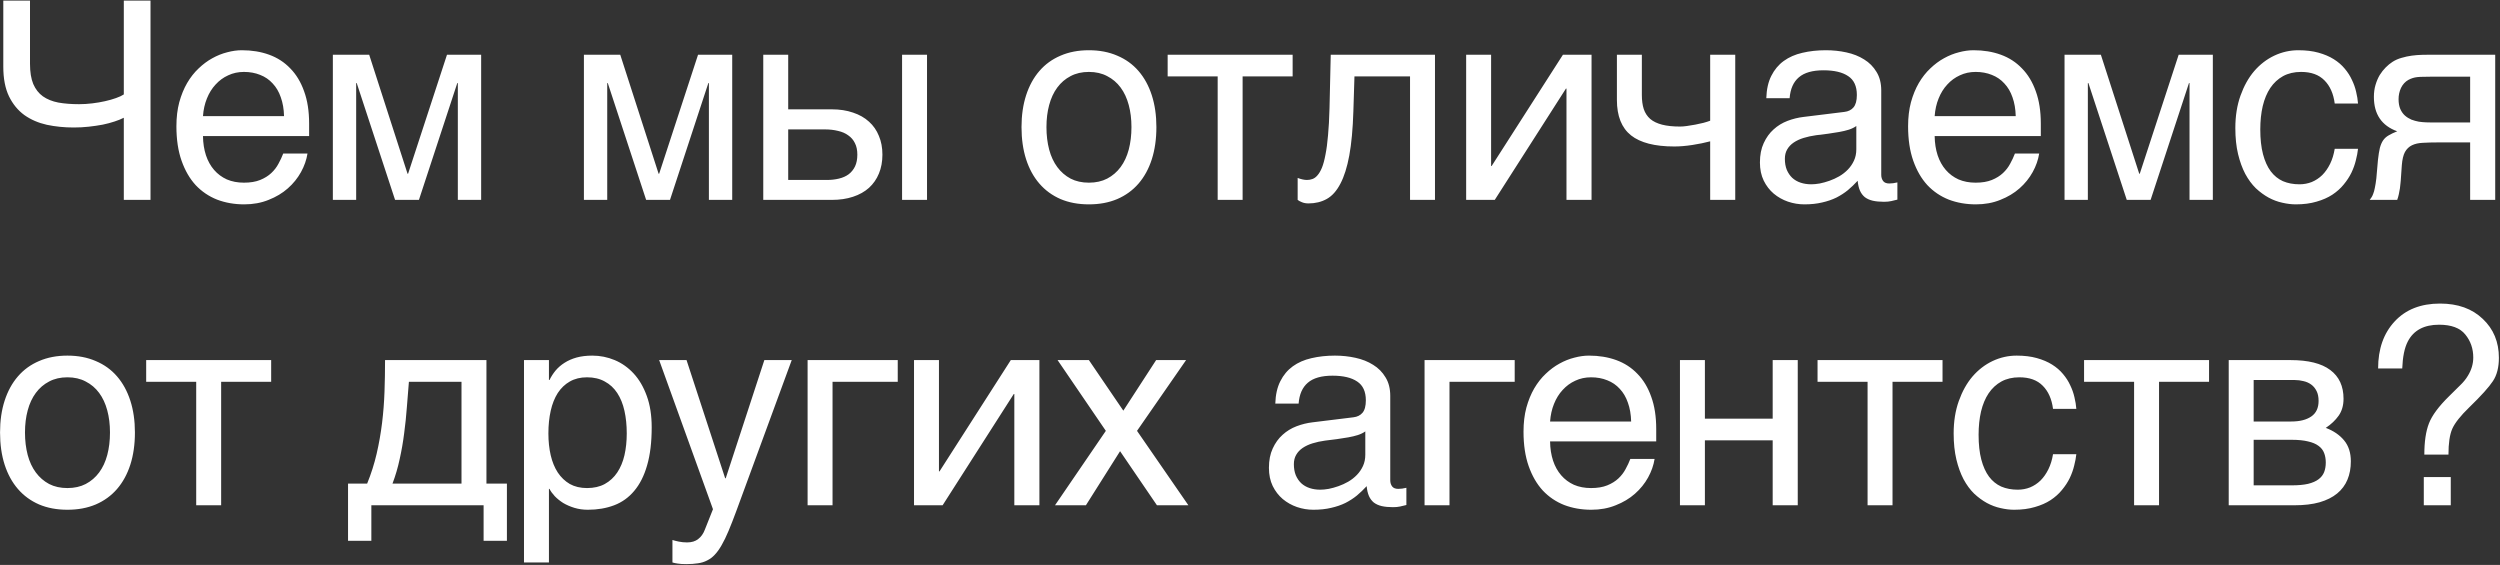 <?xml version="1.0" encoding="UTF-8"?> <svg xmlns="http://www.w3.org/2000/svg" width="1801" height="407" viewBox="0 0 1801 407" fill="none"><rect x="0" y="0" width="1801" height="407" fill="#333333" stroke="none"/><path d="M89.191 84.82C87.303 85.797 85.057 86.708 82.453 87.555C79.914 88.401 77.082 89.15 73.957 89.801C70.832 90.387 67.512 90.875 63.996 91.266C60.48 91.656 56.867 91.852 53.156 91.852C46.32 91.852 39.842 91.201 33.723 89.898C27.603 88.531 22.199 86.188 17.512 82.867C12.889 79.482 9.211 74.99 6.477 69.391C3.742 63.727 2.375 56.598 2.375 48.004V0.445H21.613V45.953C21.613 51.878 22.395 56.728 23.957 60.504C25.585 64.28 27.896 67.242 30.891 69.391C33.95 71.539 37.661 73.037 42.023 73.883C46.385 74.664 51.366 75.055 56.965 75.055C60.09 75.055 63.247 74.859 66.438 74.469C69.693 74.078 72.753 73.557 75.617 72.906C78.547 72.255 81.184 71.507 83.527 70.66C85.936 69.814 87.824 68.935 89.191 68.023V0.445H108.43V144H89.191V84.82ZM221.52 110.602C220.803 115.159 219.241 119.618 216.832 123.98C214.423 128.342 211.266 132.249 207.359 135.699C203.453 139.15 198.831 141.917 193.492 144C188.219 146.148 182.359 147.223 175.914 147.223C168.883 147.223 162.372 146.083 156.383 143.805C150.458 141.461 145.315 137.978 140.953 133.355C136.656 128.668 133.271 122.809 130.797 115.777C128.323 108.746 127.086 100.478 127.086 90.973C127.086 84.592 127.77 78.831 129.137 73.688C130.569 68.479 132.457 63.857 134.801 59.82C137.21 55.719 139.977 52.203 143.102 49.273C146.227 46.279 149.514 43.837 152.965 41.949C156.48 39.996 160.061 38.564 163.707 37.652C167.353 36.676 170.868 36.188 174.254 36.188C181.415 36.188 187.958 37.262 193.883 39.41C199.807 41.559 204.885 44.846 209.117 49.273C213.414 53.635 216.734 59.137 219.078 65.777C221.487 72.353 222.691 80.1 222.691 89.019V98.004H146.227C146.292 103.082 147.008 107.704 148.375 111.871C149.742 115.973 151.695 119.488 154.234 122.418C156.773 125.348 159.833 127.626 163.414 129.254C167.06 130.816 171.161 131.598 175.719 131.598C180.341 131.598 184.247 130.947 187.438 129.645C190.628 128.342 193.297 126.682 195.445 124.664C197.594 122.646 199.319 120.4 200.621 117.926C201.988 115.452 203.128 113.01 204.039 110.602H221.52ZM204.625 83.648C204.495 78.57 203.714 74.046 202.281 70.074C200.914 66.103 198.961 62.783 196.422 60.113C193.948 57.379 190.953 55.328 187.438 53.961C183.922 52.529 180.016 51.812 175.719 51.812C171.617 51.812 167.841 52.626 164.391 54.254C160.94 55.816 157.913 58.03 155.309 60.895C152.704 63.694 150.621 67.047 149.059 70.953C147.496 74.794 146.552 79.026 146.227 83.648H204.625ZM239.785 39.41H265.957L293.594 125.152H293.984L322.012 39.41H346.621V144H329.824V59.82H329.434L301.797 144H284.609L256.973 59.82H256.582V144H239.785V39.41ZM420.652 39.41H446.824L474.461 125.152H474.852L502.879 39.41H527.488V144H510.691V59.82H510.301L482.664 144H465.477L437.84 59.82H437.449V144H420.652V39.41ZM649.855 39.41H667.824V144H649.855V39.41ZM549.855 39.41H567.824V78.766H599.27C604.934 78.766 610.012 79.547 614.504 81.109C619.061 82.607 622.902 84.788 626.027 87.652C629.152 90.452 631.529 93.87 633.156 97.906C634.849 101.878 635.695 106.37 635.695 111.383C635.695 116.461 634.849 121.018 633.156 125.055C631.529 129.026 629.152 132.444 626.027 135.309C622.902 138.108 619.061 140.257 614.504 141.754C610.012 143.251 604.934 144 599.27 144H549.855V39.41ZM567.824 129.645H595.656C598.781 129.645 601.678 129.319 604.348 128.668C607.082 128.017 609.426 126.975 611.379 125.543C613.332 124.046 614.862 122.158 615.969 119.879C617.076 117.535 617.629 114.703 617.629 111.383C617.629 108.128 617.043 105.361 615.871 103.082C614.764 100.803 613.169 98.948 611.086 97.516C609.068 96.018 606.594 94.944 603.664 94.293C600.799 93.577 597.609 93.219 594.094 93.219H567.824V129.645ZM815.098 91.559C815.098 85.764 814.447 80.458 813.145 75.641C811.842 70.758 809.889 66.559 807.285 63.043C804.681 59.527 801.458 56.793 797.617 54.84C793.841 52.822 789.447 51.812 784.434 51.812C779.421 51.812 775.026 52.822 771.25 54.84C767.474 56.793 764.284 59.527 761.68 63.043C759.076 66.559 757.122 70.758 755.82 75.641C754.518 80.458 753.867 85.764 753.867 91.559C753.867 97.418 754.518 102.822 755.82 107.77C757.122 112.652 759.076 116.852 761.68 120.367C764.284 123.883 767.474 126.65 771.25 128.668C775.026 130.621 779.421 131.598 784.434 131.598C789.447 131.598 793.841 130.621 797.617 128.668C801.458 126.65 804.681 123.883 807.285 120.367C809.889 116.852 811.842 112.652 813.145 107.77C814.447 102.822 815.098 97.418 815.098 91.559ZM833.066 91.559C833.066 100.152 831.96 107.9 829.746 114.801C827.533 121.637 824.342 127.464 820.176 132.281C816.009 137.099 810.898 140.81 804.844 143.414C798.854 145.953 792.051 147.223 784.434 147.223C776.816 147.223 770.013 145.953 764.023 143.414C758.034 140.81 752.956 137.099 748.789 132.281C744.622 127.464 741.432 121.637 739.219 114.801C737.005 107.9 735.898 100.152 735.898 91.559C735.898 83.095 737.005 75.445 739.219 68.609C741.432 61.773 744.622 55.947 748.789 51.129C752.956 46.311 758.034 42.633 764.023 40.094C770.013 37.49 776.816 36.188 784.434 36.188C792.051 36.188 798.854 37.49 804.844 40.094C810.898 42.633 816.009 46.311 820.176 51.129C824.342 55.947 827.533 61.773 829.746 68.609C831.96 75.445 833.066 83.095 833.066 91.559ZM877.211 55.035H841.176V39.41H931.215V55.035H895.18V144H877.211V55.035ZM1015.79 55.035H975.75L974.969 80.133C974.578 92.828 973.602 103.44 972.039 111.969C970.477 120.432 968.328 127.236 965.594 132.379C962.924 137.522 959.669 141.168 955.828 143.316C951.987 145.465 947.592 146.539 942.645 146.539C940.822 146.539 939.227 146.246 937.859 145.66C936.557 145.139 935.548 144.586 934.832 144V128.18C937.371 129.156 939.617 129.645 941.57 129.645C942.938 129.645 944.24 129.417 945.477 128.961C946.779 128.505 947.983 127.626 949.09 126.324C950.262 125.022 951.336 123.199 952.312 120.855C953.289 118.447 954.135 115.322 954.852 111.48C955.633 107.639 956.251 102.984 956.707 97.516C957.228 92.047 957.586 85.537 957.781 77.984L958.66 39.41H1033.76V144H1015.79V55.035ZM1056.22 39.41H1074.19V119.586H1074.58L1125.95 39.41H1146.55V144H1128.49V63.824H1128.1L1076.83 144H1056.22V39.41ZM1232.01 101.812C1228.1 102.854 1223.8 103.733 1219.12 104.449C1214.49 105.165 1210.17 105.523 1206.13 105.523C1192.13 105.523 1181.75 102.854 1174.98 97.516C1168.21 92.112 1164.82 83.616 1164.82 72.027V39.41H1182.79V68.414C1182.79 72.32 1183.24 75.706 1184.16 78.57C1185.13 81.435 1186.7 83.811 1188.84 85.699C1190.99 87.522 1193.82 88.889 1197.34 89.801C1200.86 90.712 1205.18 91.168 1210.33 91.168C1211.7 91.168 1213.32 91.038 1215.21 90.777C1217.16 90.517 1219.15 90.191 1221.17 89.801C1223.19 89.41 1225.14 88.987 1227.03 88.531C1228.98 88.01 1230.64 87.49 1232.01 86.969V39.41H1250.07V144H1232.01V101.812ZM1272.44 70.758C1272.64 64.378 1273.84 59.007 1276.05 54.645C1278.27 50.217 1281.26 46.637 1285.04 43.902C1288.82 41.168 1293.27 39.215 1298.42 38.043C1303.63 36.806 1309.29 36.188 1315.41 36.188C1320.49 36.188 1325.4 36.708 1330.16 37.75C1334.97 38.792 1339.24 40.484 1342.95 42.828C1346.66 45.107 1349.62 48.102 1351.84 51.812C1354.11 55.458 1355.25 59.918 1355.25 65.191V126.031C1355.25 127.724 1355.71 129.189 1356.62 130.426C1357.53 131.598 1359 132.184 1361.02 132.184C1361.93 132.184 1362.87 132.118 1363.85 131.988C1364.82 131.793 1365.83 131.598 1366.88 131.402V143.805C1365.38 144.195 1363.88 144.553 1362.38 144.879C1360.95 145.204 1359.23 145.367 1357.21 145.367C1354.08 145.367 1351.38 145.107 1349.1 144.586C1346.89 144.065 1345 143.219 1343.44 142.047C1341.94 140.81 1340.77 139.247 1339.92 137.359C1339.08 135.406 1338.52 133.03 1338.26 130.23C1336.05 132.639 1333.7 134.885 1331.23 136.969C1328.76 138.987 1325.99 140.777 1322.93 142.34C1319.87 143.837 1316.45 145.009 1312.68 145.855C1308.9 146.767 1304.64 147.223 1299.88 147.223C1295.85 147.223 1291.91 146.572 1288.07 145.27C1284.29 143.967 1280.87 142.047 1277.81 139.508C1274.82 136.969 1272.41 133.844 1270.59 130.133C1268.76 126.357 1267.85 121.995 1267.85 117.047C1267.85 111.643 1268.76 106.988 1270.59 103.082C1272.41 99.111 1274.79 95.823 1277.71 93.219C1280.64 90.549 1284 88.499 1287.77 87.066C1291.55 85.634 1295.39 84.69 1299.3 84.234L1328.69 80.621C1331.49 80.296 1333.67 79.221 1335.23 77.398C1336.86 75.51 1337.68 72.516 1337.68 68.414C1337.68 62.099 1335.59 57.574 1331.43 54.84C1327.32 52.04 1321.4 50.641 1313.65 50.641C1305.71 50.641 1299.79 52.333 1295.88 55.719C1291.97 59.039 1289.76 64.052 1289.24 70.758H1272.44ZM1337.29 90.777C1335.85 91.819 1334.06 92.698 1331.91 93.414C1329.83 94.065 1327.52 94.618 1324.98 95.074C1322.44 95.53 1319.74 95.953 1316.88 96.344C1314.01 96.669 1311.15 97.027 1308.28 97.418C1305.03 97.874 1302.03 98.525 1299.3 99.371C1296.56 100.217 1294.19 101.324 1292.17 102.691C1290.15 104.059 1288.59 105.719 1287.48 107.672C1286.37 109.56 1285.82 111.806 1285.82 114.41C1285.82 117.405 1286.28 120.042 1287.19 122.32C1288.16 124.599 1289.47 126.52 1291.09 128.082C1292.79 129.645 1294.8 130.816 1297.15 131.598C1299.49 132.379 1302.06 132.77 1304.86 132.77C1306.62 132.77 1308.64 132.574 1310.92 132.184C1313.2 131.728 1315.54 131.077 1317.95 130.23C1320.36 129.384 1322.7 128.31 1324.98 127.008C1327.32 125.641 1329.41 124.013 1331.23 122.125C1333.05 120.237 1334.52 118.089 1335.62 115.68C1336.73 113.271 1337.29 110.569 1337.29 107.574V90.777ZM1469.03 110.602C1468.31 115.159 1466.75 119.618 1464.34 123.98C1461.93 128.342 1458.77 132.249 1454.87 135.699C1450.96 139.15 1446.34 141.917 1441 144C1435.73 146.148 1429.87 147.223 1423.42 147.223C1416.39 147.223 1409.88 146.083 1403.89 143.805C1397.97 141.461 1392.82 137.978 1388.46 133.355C1384.16 128.668 1380.78 122.809 1378.3 115.777C1375.83 108.746 1374.59 100.478 1374.59 90.973C1374.59 84.592 1375.28 78.831 1376.64 73.688C1378.08 68.479 1379.96 63.857 1382.31 59.82C1384.72 55.719 1387.48 52.203 1390.61 49.273C1393.73 46.279 1397.02 43.837 1400.47 41.949C1403.99 39.996 1407.57 38.564 1411.21 37.652C1414.86 36.676 1418.38 36.188 1421.76 36.188C1428.92 36.188 1435.47 37.262 1441.39 39.41C1447.32 41.559 1452.39 44.846 1456.62 49.273C1460.92 53.635 1464.24 59.137 1466.59 65.777C1468.99 72.353 1470.2 80.1 1470.2 89.019V98.004H1393.73C1393.8 103.082 1394.52 107.704 1395.88 111.871C1397.25 115.973 1399.2 119.488 1401.74 122.418C1404.28 125.348 1407.34 127.626 1410.92 129.254C1414.57 130.816 1418.67 131.598 1423.23 131.598C1427.85 131.598 1431.76 130.947 1434.95 129.645C1438.14 128.342 1440.8 126.682 1442.95 124.664C1445.1 122.646 1446.83 120.4 1448.13 117.926C1449.5 115.452 1450.64 113.01 1451.55 110.602H1469.03ZM1452.13 83.648C1452 78.57 1451.22 74.046 1449.79 70.074C1448.42 66.103 1446.47 62.783 1443.93 60.113C1441.46 57.379 1438.46 55.328 1434.95 53.961C1431.43 52.529 1427.52 51.812 1423.23 51.812C1419.12 51.812 1415.35 52.626 1411.9 54.254C1408.45 55.816 1405.42 58.03 1402.82 60.895C1400.21 63.694 1398.13 67.047 1396.57 70.953C1395 74.794 1394.06 79.026 1393.73 83.648H1452.13ZM1487.29 39.41H1513.46L1541.1 125.152H1541.49L1569.52 39.41H1594.13V144H1577.33V59.82H1576.94L1549.3 144H1532.12L1504.48 59.82H1504.09V144H1487.29V39.41ZM1698.72 107.184C1698.46 109.723 1697.94 112.49 1697.16 115.484C1696.44 118.479 1695.37 121.474 1693.94 124.469C1692.51 127.398 1690.65 130.23 1688.37 132.965C1686.16 135.699 1683.42 138.141 1680.17 140.289C1676.98 142.372 1673.2 144.033 1668.84 145.27C1664.48 146.572 1659.5 147.223 1653.9 147.223C1650.84 147.223 1647.62 146.832 1644.23 146.051C1640.85 145.335 1637.52 144.098 1634.27 142.34C1631.08 140.582 1628.02 138.336 1625.09 135.602C1622.23 132.802 1619.69 129.352 1617.47 125.25C1615.32 121.148 1613.6 116.396 1612.3 110.992C1610.99 105.523 1610.34 99.273 1610.34 92.242C1610.34 83.583 1611.58 75.803 1614.05 68.902C1616.53 61.936 1619.82 56.044 1623.92 51.227C1628.08 46.409 1632.9 42.698 1638.37 40.094C1643.9 37.49 1649.7 36.188 1655.75 36.188C1661.22 36.188 1666.04 36.773 1670.21 37.945C1674.44 39.117 1678.12 40.68 1681.24 42.633C1684.37 44.586 1687 46.865 1689.15 49.469C1691.3 52.008 1693.03 54.71 1694.33 57.574C1695.7 60.374 1696.7 63.238 1697.36 66.168C1698.07 69.098 1698.53 71.897 1698.72 74.566H1681.93C1681.01 67.47 1678.54 61.904 1674.5 57.867C1670.53 53.831 1664.93 51.812 1657.71 51.812C1652.76 51.812 1648.43 52.822 1644.72 54.84C1641.07 56.858 1638.01 59.69 1635.54 63.336C1633.13 66.917 1631.31 71.279 1630.07 76.422C1628.9 81.5 1628.31 87.099 1628.31 93.219C1628.31 100.12 1628.96 106.077 1630.27 111.09C1631.57 116.038 1633.42 120.139 1635.83 123.395C1638.24 126.585 1641.17 128.961 1644.62 130.523C1648.14 132.021 1652.11 132.77 1656.54 132.77C1659.66 132.77 1662.62 132.216 1665.42 131.109C1668.22 129.938 1670.73 128.277 1672.94 126.129C1675.15 123.915 1677.04 121.214 1678.61 118.023C1680.17 114.833 1681.27 111.22 1681.93 107.184H1698.72ZM1797.55 144H1779.49V102.594H1756.34C1752.18 102.594 1748.53 102.691 1745.41 102.887C1742.35 103.017 1739.74 103.603 1737.59 104.645C1735.45 105.686 1733.75 107.314 1732.52 109.527C1731.34 111.741 1730.6 114.898 1730.27 119L1729.49 130.23C1729.42 130.556 1729.36 131.207 1729.29 132.184C1729.23 133.16 1729.1 134.332 1728.9 135.699C1728.71 137.001 1728.45 138.401 1728.12 139.898C1727.8 141.396 1727.4 142.763 1726.95 144H1707.12C1707.58 143.414 1708 142.828 1708.39 142.242C1708.85 141.591 1709.27 140.712 1709.66 139.605C1710.12 138.499 1710.51 137.066 1710.84 135.309C1711.23 133.551 1711.58 131.305 1711.91 128.57L1713.08 115.191C1713.47 111.676 1713.93 108.811 1714.45 106.598C1715.04 104.384 1715.82 102.561 1716.79 101.129C1717.83 99.632 1719.17 98.427 1720.8 97.516C1722.42 96.539 1724.48 95.562 1726.95 94.586C1715.75 90.549 1710.15 82.281 1710.15 69.781C1710.15 66.656 1710.54 63.792 1711.32 61.188C1712.11 58.518 1713.11 56.142 1714.35 54.059C1715.65 51.975 1717.09 50.152 1718.65 48.59C1720.28 46.962 1721.9 45.628 1723.53 44.586C1725.55 43.284 1727.76 42.307 1730.17 41.656C1732.58 40.94 1734.99 40.419 1737.4 40.094C1739.87 39.768 1742.28 39.573 1744.62 39.508C1746.97 39.443 1749.12 39.41 1751.07 39.41H1797.55V144ZM1779.49 55.23H1752.14C1749.8 55.23 1747.78 55.263 1746.09 55.328C1744.4 55.328 1742.9 55.393 1741.6 55.523C1740.36 55.654 1739.22 55.882 1738.18 56.207C1737.14 56.533 1736.06 56.988 1734.96 57.574C1732.68 58.876 1730.92 60.797 1729.68 63.336C1728.51 65.875 1727.93 68.577 1727.93 71.441C1727.93 74.241 1728.35 76.617 1729.2 78.57C1730.04 80.458 1731.15 82.021 1732.52 83.258C1733.95 84.495 1735.51 85.471 1737.2 86.188C1738.96 86.838 1740.72 87.327 1742.48 87.652C1744.3 87.913 1746.06 88.076 1747.75 88.141C1749.44 88.206 1750.91 88.238 1752.14 88.238H1779.49V55.23ZM79.231 311.559C79.231 305.764 78.579 300.458 77.277 295.641C75.975 290.758 74.022 286.559 71.418 283.043C68.814 279.527 65.591 276.793 61.75 274.84C57.974 272.822 53.579 271.812 48.566 271.812C43.553 271.812 39.159 272.822 35.383 274.84C31.607 276.793 28.417 279.527 25.812 283.043C23.208 286.559 21.255 290.758 19.953 295.641C18.651 300.458 18 305.764 18 311.559C18 317.418 18.651 322.822 19.953 327.77C21.255 332.652 23.208 336.852 25.812 340.367C28.417 343.883 31.607 346.65 35.383 348.668C39.159 350.621 43.553 351.598 48.566 351.598C53.579 351.598 57.974 350.621 61.75 348.668C65.591 346.65 68.814 343.883 71.418 340.367C74.022 336.852 75.975 332.652 77.277 327.77C78.579 322.822 79.231 317.418 79.231 311.559ZM97.199 311.559C97.199 320.152 96.092 327.9 93.879 334.801C91.665 341.637 88.475 347.464 84.309 352.281C80.142 357.099 75.031 360.81 68.977 363.414C62.987 365.953 56.184 367.223 48.566 367.223C40.949 367.223 34.146 365.953 28.156 363.414C22.167 360.81 17.088 357.099 12.922 352.281C8.755 347.464 5.565 341.637 3.352 334.801C1.138 327.9 0.031 320.152 0.031 311.559C0.031 303.095 1.138 295.445 3.352 288.609C5.565 281.773 8.755 275.947 12.922 271.129C17.088 266.311 22.167 262.633 28.156 260.094C34.146 257.49 40.949 256.188 48.566 256.188C56.184 256.188 62.987 257.49 68.977 260.094C75.031 262.633 80.142 266.311 84.309 271.129C88.475 275.947 91.665 281.773 93.879 288.609C96.092 295.445 97.199 303.095 97.199 311.559ZM141.344 275.035H105.309V259.41H195.348V275.035H159.312V364H141.344V275.035ZM348.383 364H267.523V389.586H250.727V348.375H264.496C267.361 341.344 269.639 334.182 271.332 326.891C273.025 319.534 274.327 312.145 275.238 304.723C276.15 297.236 276.736 289.716 276.996 282.164C277.257 274.612 277.387 267.027 277.387 259.41H350.434V348.375H365.18V389.586H348.383V364ZM332.465 348.375V275.035H294.574C294.118 280.96 293.63 287.047 293.109 293.297C292.654 299.547 292.003 305.829 291.156 312.145C290.375 318.395 289.301 324.579 287.934 330.699C286.632 336.819 284.906 342.711 282.758 348.375H332.465ZM377.488 259.41H395.457V273.766H395.848C397.02 271.357 398.484 269.078 400.242 266.93C402.065 264.781 404.214 262.926 406.688 261.363C409.227 259.736 412.124 258.466 415.379 257.555C418.699 256.643 422.475 256.188 426.707 256.188C432.306 256.188 437.677 257.262 442.82 259.41C447.964 261.559 452.521 264.781 456.492 269.078C460.464 273.375 463.621 278.779 465.965 285.289C468.309 291.734 469.48 299.254 469.48 307.848C469.48 318.59 468.374 327.737 466.16 335.289C464.012 342.776 460.919 348.896 456.883 353.648C452.911 358.401 448.094 361.852 442.43 364C436.766 366.148 430.451 367.223 423.484 367.223C420.034 367.223 416.811 366.767 413.816 365.855C410.822 364.944 408.12 363.772 405.711 362.34C403.367 360.842 401.349 359.215 399.656 357.457C397.964 355.634 396.694 353.876 395.848 352.184H395.457V405.211H377.488V259.41ZM395.066 312.242C395.066 317.906 395.62 323.147 396.727 327.965C397.833 332.717 399.526 336.852 401.805 340.367C404.148 343.883 407.046 346.65 410.496 348.668C414.012 350.621 418.146 351.598 422.898 351.598C427.846 351.598 432.111 350.621 435.691 348.668C439.337 346.65 442.332 343.883 444.676 340.367C447.02 336.852 448.745 332.717 449.852 327.965C450.958 323.147 451.512 317.906 451.512 312.242C451.512 306.318 450.958 300.882 449.852 295.934C448.745 290.986 447.02 286.721 444.676 283.141C442.332 279.56 439.337 276.793 435.691 274.84C432.111 272.822 427.846 271.812 422.898 271.812C418.146 271.812 414.012 272.822 410.496 274.84C407.046 276.793 404.148 279.56 401.805 283.141C399.526 286.721 397.833 290.986 396.727 295.934C395.62 300.882 395.066 306.318 395.066 312.242ZM474.855 259.41H494.582L522.414 344.566H522.805L550.637 259.41H570.363L530.422 368.199C528.404 373.668 526.548 378.421 524.855 382.457C523.163 386.493 521.503 389.911 519.875 392.711C518.247 395.576 516.587 397.887 514.895 399.645C513.267 401.402 511.444 402.77 509.426 403.746C507.473 404.788 505.259 405.471 502.785 405.797C500.376 406.188 497.577 406.383 494.387 406.383C491.783 406.383 489.732 406.253 488.234 405.992C486.802 405.797 485.533 405.536 484.426 405.211V389C485.598 389.391 487.128 389.781 489.016 390.172C490.904 390.562 492.889 390.758 494.973 390.758C498.293 390.758 500.962 389.944 502.98 388.316C505.064 386.754 506.659 384.508 507.766 381.578L513.625 366.832L474.855 259.41ZM581.793 259.41H646.734V275.035H599.762V364H581.793V259.41ZM658.457 259.41H676.426V339.586H676.816L728.184 259.41H748.789V364H730.723V283.824H730.332L679.062 364H658.457V259.41ZM806.898 325.035L782.289 364H760.023L796.645 310.387L761.879 259.41H784.438L809.242 295.836L832.875 259.41H854.457L819.105 310.387L856.117 364H833.461L806.898 325.035ZM918.723 290.758C918.918 284.378 920.122 279.007 922.336 274.645C924.549 270.217 927.544 266.637 931.32 263.902C935.096 261.168 939.556 259.215 944.699 258.043C949.908 256.806 955.572 256.188 961.691 256.188C966.77 256.188 971.685 256.708 976.438 257.75C981.255 258.792 985.52 260.484 989.23 262.828C992.941 265.107 995.904 268.102 998.117 271.812C1000.4 275.458 1001.54 279.918 1001.54 285.191V346.031C1001.54 347.724 1001.99 349.189 1002.9 350.426C1003.81 351.598 1005.28 352.184 1007.3 352.184C1008.21 352.184 1009.15 352.118 1010.13 351.988C1011.11 351.793 1012.11 351.598 1013.16 351.402V363.805C1011.66 364.195 1010.16 364.553 1008.66 364.879C1007.23 365.204 1005.51 365.367 1003.49 365.367C1000.36 365.367 997.661 365.107 995.383 364.586C993.169 364.065 991.281 363.219 989.719 362.047C988.221 360.81 987.049 359.247 986.203 357.359C985.357 355.406 984.803 353.03 984.543 350.23C982.329 352.639 979.986 354.885 977.512 356.969C975.038 358.987 972.271 360.777 969.211 362.34C966.151 363.837 962.733 365.009 958.957 365.855C955.181 366.767 950.917 367.223 946.164 367.223C942.128 367.223 938.189 366.572 934.348 365.27C930.572 363.967 927.154 362.047 924.094 359.508C921.099 356.969 918.69 353.844 916.867 350.133C915.044 346.357 914.133 341.995 914.133 337.047C914.133 331.643 915.044 326.988 916.867 323.082C918.69 319.111 921.066 315.823 923.996 313.219C926.926 310.549 930.279 308.499 934.055 307.066C937.831 305.634 941.672 304.69 945.578 304.234L974.973 300.621C977.772 300.296 979.953 299.221 981.516 297.398C983.143 295.51 983.957 292.516 983.957 288.414C983.957 282.099 981.874 277.574 977.707 274.84C973.605 272.04 967.681 270.641 959.934 270.641C951.991 270.641 946.066 272.333 942.16 275.719C938.254 279.039 936.04 284.052 935.52 290.758H918.723ZM983.566 310.777C982.134 311.819 980.344 312.698 978.195 313.414C976.112 314.065 973.801 314.618 971.262 315.074C968.723 315.53 966.021 315.953 963.156 316.344C960.292 316.669 957.427 317.027 954.562 317.418C951.307 317.874 948.312 318.525 945.578 319.371C942.844 320.217 940.467 321.324 938.449 322.691C936.431 324.059 934.868 325.719 933.762 327.672C932.655 329.56 932.102 331.806 932.102 334.41C932.102 337.405 932.557 340.042 933.469 342.32C934.445 344.599 935.747 346.52 937.375 348.082C939.068 349.645 941.086 350.816 943.43 351.598C945.773 352.379 948.345 352.77 951.145 352.77C952.902 352.77 954.921 352.574 957.199 352.184C959.478 351.728 961.822 351.077 964.23 350.23C966.639 349.384 968.983 348.31 971.262 347.008C973.605 345.641 975.689 344.013 977.512 342.125C979.335 340.237 980.799 338.089 981.906 335.68C983.013 333.271 983.566 330.569 983.566 327.574V310.777ZM1026.25 259.41H1091.19V275.035H1044.21V364H1026.25V259.41ZM1191.97 330.602C1191.26 335.159 1189.69 339.618 1187.29 343.98C1184.88 348.342 1181.72 352.249 1177.81 355.699C1173.91 359.15 1169.28 361.917 1163.95 364C1158.67 366.148 1152.81 367.223 1146.37 367.223C1139.34 367.223 1132.83 366.083 1126.84 363.805C1120.91 361.461 1115.77 357.978 1111.41 353.355C1107.11 348.668 1103.72 342.809 1101.25 335.777C1098.78 328.746 1097.54 320.478 1097.54 310.973C1097.54 304.592 1098.22 298.831 1099.59 293.688C1101.02 288.479 1102.91 283.857 1105.25 279.82C1107.66 275.719 1110.43 272.203 1113.55 269.273C1116.68 266.279 1119.97 263.837 1123.42 261.949C1126.93 259.996 1130.51 258.564 1134.16 257.652C1137.81 256.676 1141.32 256.188 1144.71 256.188C1151.87 256.188 1158.41 257.262 1164.34 259.41C1170.26 261.559 1175.34 264.846 1179.57 269.273C1183.87 273.635 1187.19 279.137 1189.53 285.777C1191.94 292.353 1193.14 300.1 1193.14 309.02V318.004H1116.68C1116.74 323.082 1117.46 327.704 1118.83 331.871C1120.2 335.973 1122.15 339.488 1124.69 342.418C1127.23 345.348 1130.29 347.626 1133.87 349.254C1137.51 350.816 1141.61 351.598 1146.17 351.598C1150.79 351.598 1154.7 350.947 1157.89 349.645C1161.08 348.342 1163.75 346.682 1165.9 344.664C1168.05 342.646 1169.77 340.4 1171.07 337.926C1172.44 335.452 1173.58 333.01 1174.49 330.602H1191.97ZM1175.08 303.648C1174.95 298.57 1174.17 294.046 1172.73 290.074C1171.37 286.103 1169.41 282.783 1166.88 280.113C1164.4 277.379 1161.41 275.328 1157.89 273.961C1154.38 272.529 1150.47 271.812 1146.17 271.812C1142.07 271.812 1138.29 272.626 1134.84 274.254C1131.39 275.816 1128.37 278.03 1125.76 280.895C1123.16 283.694 1121.07 287.047 1119.51 290.953C1117.95 294.794 1117.01 299.026 1116.68 303.648H1175.08ZM1210.24 259.41H1228.21V301.598H1277.04V259.41H1295.1V364H1277.04V317.223H1228.21V364H1210.24V259.41ZM1345.4 275.035H1309.36V259.41H1399.4V275.035H1363.37V364H1345.4V275.035ZM1495.79 327.184C1495.53 329.723 1495.01 332.49 1494.23 335.484C1493.51 338.479 1492.44 341.474 1491.01 344.469C1489.58 347.398 1487.72 350.23 1485.44 352.965C1483.23 355.699 1480.49 358.141 1477.24 360.289C1474.05 362.372 1470.27 364.033 1465.91 365.27C1461.55 366.572 1456.57 367.223 1450.97 367.223C1447.91 367.223 1444.69 366.832 1441.3 366.051C1437.92 365.335 1434.6 364.098 1431.34 362.34C1428.15 360.582 1425.09 358.336 1422.16 355.602C1419.3 352.802 1416.76 349.352 1414.54 345.25C1412.39 341.148 1410.67 336.396 1409.37 330.992C1408.07 325.523 1407.41 319.273 1407.41 312.242C1407.41 303.583 1408.65 295.803 1411.12 288.902C1413.6 281.936 1416.89 276.044 1420.99 271.227C1425.15 266.409 1429.97 262.698 1435.44 260.094C1440.98 257.49 1446.77 256.188 1452.82 256.188C1458.29 256.188 1463.11 256.773 1467.28 257.945C1471.51 259.117 1475.19 260.68 1478.31 262.633C1481.44 264.586 1484.07 266.865 1486.22 269.469C1488.37 272.008 1490.1 274.71 1491.4 277.574C1492.77 280.374 1493.77 283.238 1494.43 286.168C1495.14 289.098 1495.6 291.897 1495.79 294.566H1479C1478.08 287.47 1475.61 281.904 1471.57 277.867C1467.6 273.831 1462 271.812 1454.78 271.812C1449.83 271.812 1445.5 272.822 1441.79 274.84C1438.14 276.858 1435.08 279.69 1432.61 283.336C1430.2 286.917 1428.38 291.279 1427.14 296.422C1425.97 301.5 1425.38 307.099 1425.38 313.219C1425.38 320.12 1426.03 326.077 1427.34 331.09C1428.64 336.038 1430.49 340.139 1432.9 343.395C1435.31 346.585 1438.24 348.961 1441.69 350.523C1445.21 352.021 1449.18 352.77 1453.61 352.77C1456.73 352.77 1459.69 352.216 1462.49 351.109C1465.29 349.938 1467.8 348.277 1470.01 346.129C1472.23 343.915 1474.11 341.214 1475.68 338.023C1477.24 334.833 1478.35 331.22 1479 327.184H1495.79ZM1537.4 275.035H1501.36V259.41H1591.4V275.035H1555.37V364H1537.4V275.035ZM1605.57 259.41H1650.1C1662.86 259.41 1672.4 261.786 1678.71 266.539C1685.09 271.292 1688.28 278.193 1688.28 287.242C1688.28 292.06 1687.11 296.129 1684.77 299.449C1682.42 302.77 1679.33 305.699 1675.49 308.238C1681.02 310.322 1685.42 313.316 1688.67 317.223C1691.93 321.129 1693.55 326.174 1693.55 332.359C1693.55 337.242 1692.74 341.637 1691.11 345.543C1689.49 349.449 1687.01 352.77 1683.69 355.504C1680.37 358.238 1676.14 360.354 1671 361.852C1665.92 363.284 1659.9 364 1652.93 364H1605.57V259.41ZM1623.54 349.645H1650.88C1655.63 349.645 1659.57 349.286 1662.7 348.57C1665.89 347.789 1668.42 346.682 1670.31 345.25C1672.2 343.818 1673.54 342.092 1674.32 340.074C1675.1 338.056 1675.49 335.777 1675.49 333.238C1675.49 330.699 1675.1 328.421 1674.32 326.402C1673.54 324.319 1672.2 322.594 1670.31 321.227C1668.42 319.794 1665.89 318.72 1662.7 318.004C1659.57 317.223 1655.63 316.832 1650.88 316.832H1623.54V349.645ZM1623.54 303.648H1650.68C1656.74 303.648 1661.52 302.444 1665.04 300.035C1668.55 297.626 1670.31 293.883 1670.31 288.805C1670.31 285.94 1669.82 283.564 1668.85 281.676C1667.87 279.723 1666.57 278.16 1664.94 276.988C1663.31 275.816 1661.46 275.003 1659.38 274.547C1657.36 274.026 1655.27 273.766 1653.12 273.766H1623.54V303.648ZM1746.1 343.688H1765.53V364H1746.1V343.688ZM1713.19 265.465C1713.19 251.402 1717.16 240.107 1725.1 231.578C1733.04 222.984 1743.95 218.688 1757.82 218.688C1770.64 218.688 1780.9 222.366 1788.58 229.723C1796.33 237.014 1800.2 246.357 1800.2 257.75C1800.2 264.651 1798.77 270.25 1795.9 274.547C1793.1 278.844 1787.41 285.159 1778.81 293.492C1772.56 299.547 1768.49 304.69 1766.61 308.922C1764.78 313.089 1763.87 319.273 1763.87 327.477H1746.49C1746.49 318.167 1747.6 310.68 1749.81 305.016C1752.02 299.286 1756.87 292.743 1764.36 285.387L1772.17 277.672C1774.52 275.458 1776.4 273.147 1777.84 270.738C1780.44 266.507 1781.74 262.112 1781.74 257.555C1781.74 251.174 1779.82 245.641 1775.98 240.953C1772.2 236.266 1765.92 233.922 1757.13 233.922C1746.26 233.922 1738.74 237.958 1734.57 246.031C1732.23 250.523 1730.9 257.001 1730.57 265.465H1713.19Z" fill="white"></path></svg> 